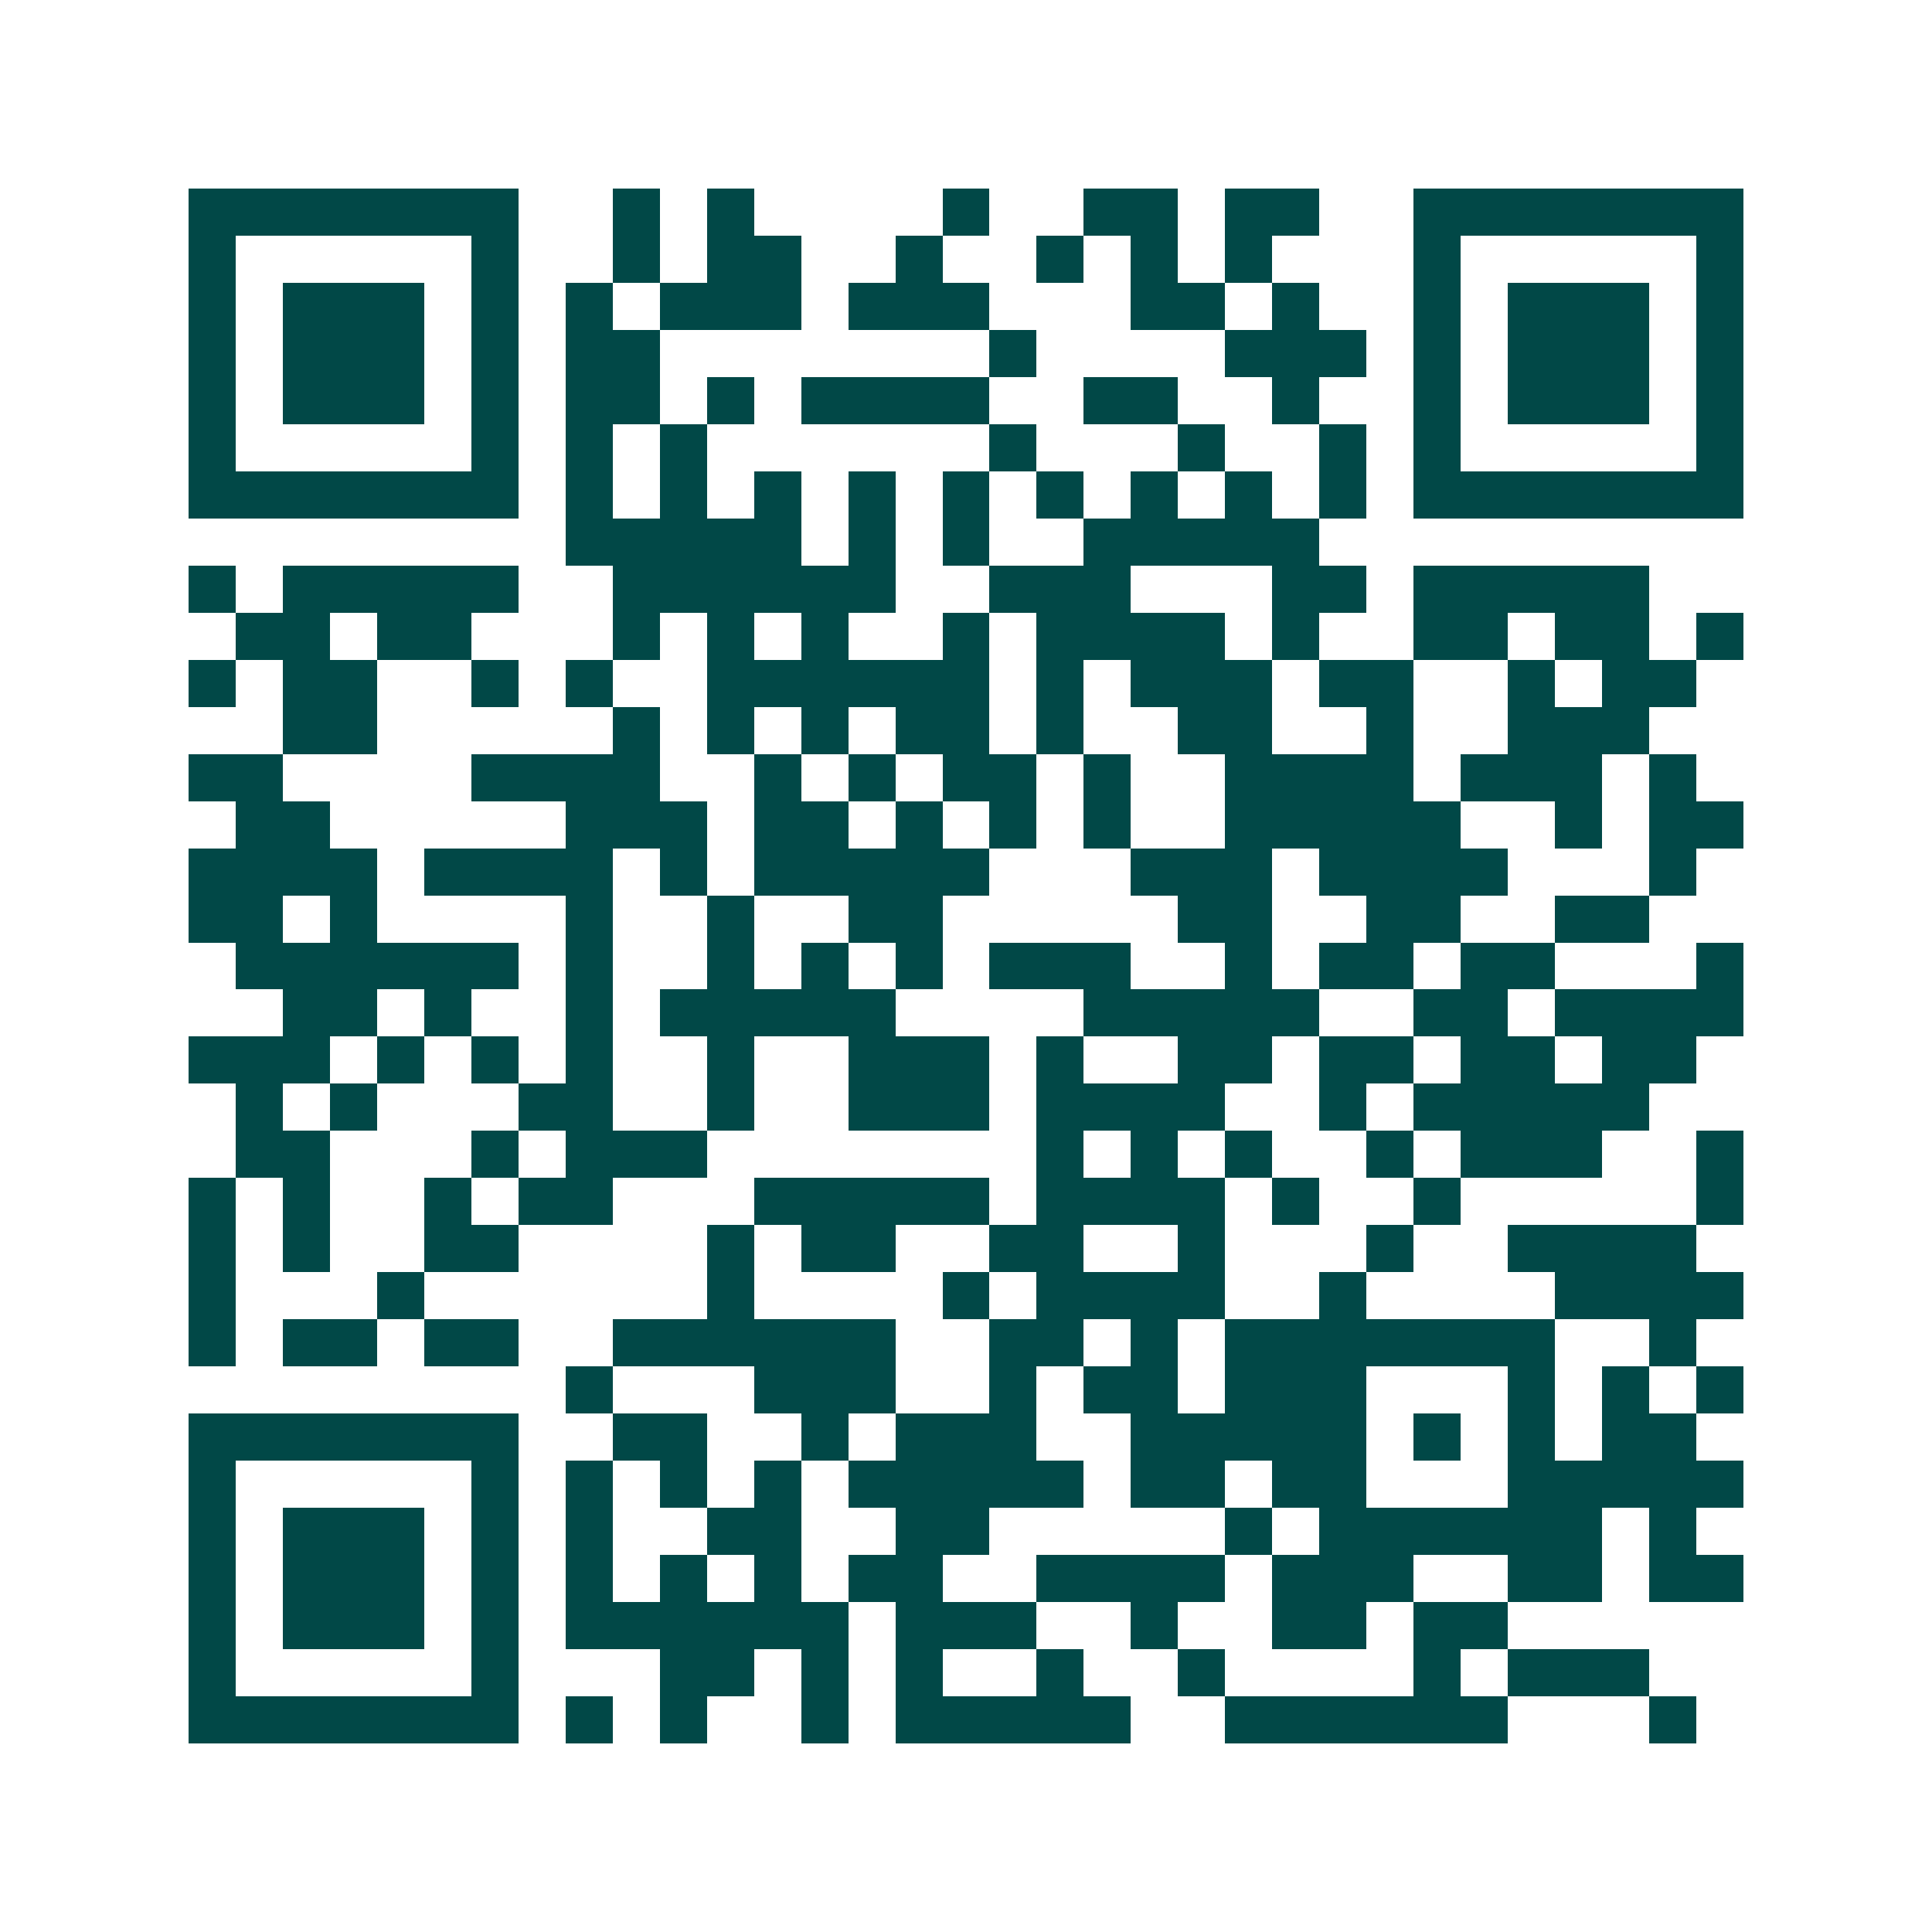 <svg xmlns="http://www.w3.org/2000/svg" width="200" height="200" viewBox="0 0 41 41" shape-rendering="crispEdges"><path fill="#ffffff" d="M0 0h41v41H0z"/><path stroke="#014847" d="M4 4.5h7m2 0h1m1 0h1m4 0h1m2 0h2m1 0h2m2 0h7M4 5.5h1m5 0h1m2 0h1m1 0h2m2 0h1m2 0h1m1 0h1m1 0h1m3 0h1m5 0h1M4 6.5h1m1 0h3m1 0h1m1 0h1m1 0h3m1 0h3m3 0h2m1 0h1m2 0h1m1 0h3m1 0h1M4 7.5h1m1 0h3m1 0h1m1 0h2m7 0h1m4 0h3m1 0h1m1 0h3m1 0h1M4 8.5h1m1 0h3m1 0h1m1 0h2m1 0h1m1 0h4m2 0h2m2 0h1m2 0h1m1 0h3m1 0h1M4 9.5h1m5 0h1m1 0h1m1 0h1m6 0h1m3 0h1m2 0h1m1 0h1m5 0h1M4 10.5h7m1 0h1m1 0h1m1 0h1m1 0h1m1 0h1m1 0h1m1 0h1m1 0h1m1 0h1m1 0h7M12 11.5h5m1 0h1m1 0h1m2 0h5M4 12.5h1m1 0h5m2 0h6m2 0h3m3 0h2m1 0h5M5 13.5h2m1 0h2m3 0h1m1 0h1m1 0h1m2 0h1m1 0h4m1 0h1m2 0h2m1 0h2m1 0h1M4 14.5h1m1 0h2m2 0h1m1 0h1m2 0h6m1 0h1m1 0h3m1 0h2m2 0h1m1 0h2M6 15.5h2m5 0h1m1 0h1m1 0h1m1 0h2m1 0h1m2 0h2m2 0h1m2 0h3M4 16.5h2m4 0h4m2 0h1m1 0h1m1 0h2m1 0h1m2 0h4m1 0h3m1 0h1M5 17.5h2m5 0h3m1 0h2m1 0h1m1 0h1m1 0h1m2 0h5m2 0h1m1 0h2M4 18.5h4m1 0h4m1 0h1m1 0h5m3 0h3m1 0h4m3 0h1M4 19.5h2m1 0h1m4 0h1m2 0h1m2 0h2m5 0h2m2 0h2m2 0h2M5 20.5h6m1 0h1m2 0h1m1 0h1m1 0h1m1 0h3m2 0h1m1 0h2m1 0h2m3 0h1M6 21.5h2m1 0h1m2 0h1m1 0h5m4 0h5m2 0h2m1 0h4M4 22.5h3m1 0h1m1 0h1m1 0h1m2 0h1m2 0h3m1 0h1m2 0h2m1 0h2m1 0h2m1 0h2M5 23.5h1m1 0h1m3 0h2m2 0h1m2 0h3m1 0h4m2 0h1m1 0h5M5 24.5h2m3 0h1m1 0h3m7 0h1m1 0h1m1 0h1m2 0h1m1 0h3m2 0h1M4 25.5h1m1 0h1m2 0h1m1 0h2m3 0h5m1 0h4m1 0h1m2 0h1m5 0h1M4 26.5h1m1 0h1m2 0h2m4 0h1m1 0h2m2 0h2m2 0h1m3 0h1m2 0h4M4 27.5h1m3 0h1m6 0h1m4 0h1m1 0h4m2 0h1m4 0h4M4 28.5h1m1 0h2m1 0h2m2 0h6m2 0h2m1 0h1m1 0h7m2 0h1M12 29.5h1m3 0h3m2 0h1m1 0h2m1 0h3m3 0h1m1 0h1m1 0h1M4 30.5h7m2 0h2m2 0h1m1 0h3m2 0h5m1 0h1m1 0h1m1 0h2M4 31.5h1m5 0h1m1 0h1m1 0h1m1 0h1m1 0h5m1 0h2m1 0h2m3 0h5M4 32.5h1m1 0h3m1 0h1m1 0h1m2 0h2m2 0h2m5 0h1m1 0h6m1 0h1M4 33.5h1m1 0h3m1 0h1m1 0h1m1 0h1m1 0h1m1 0h2m2 0h4m1 0h3m2 0h2m1 0h2M4 34.5h1m1 0h3m1 0h1m1 0h6m1 0h3m2 0h1m2 0h2m1 0h2M4 35.5h1m5 0h1m3 0h2m1 0h1m1 0h1m2 0h1m2 0h1m4 0h1m1 0h3M4 36.5h7m1 0h1m1 0h1m2 0h1m1 0h5m2 0h6m3 0h1"/></svg>
